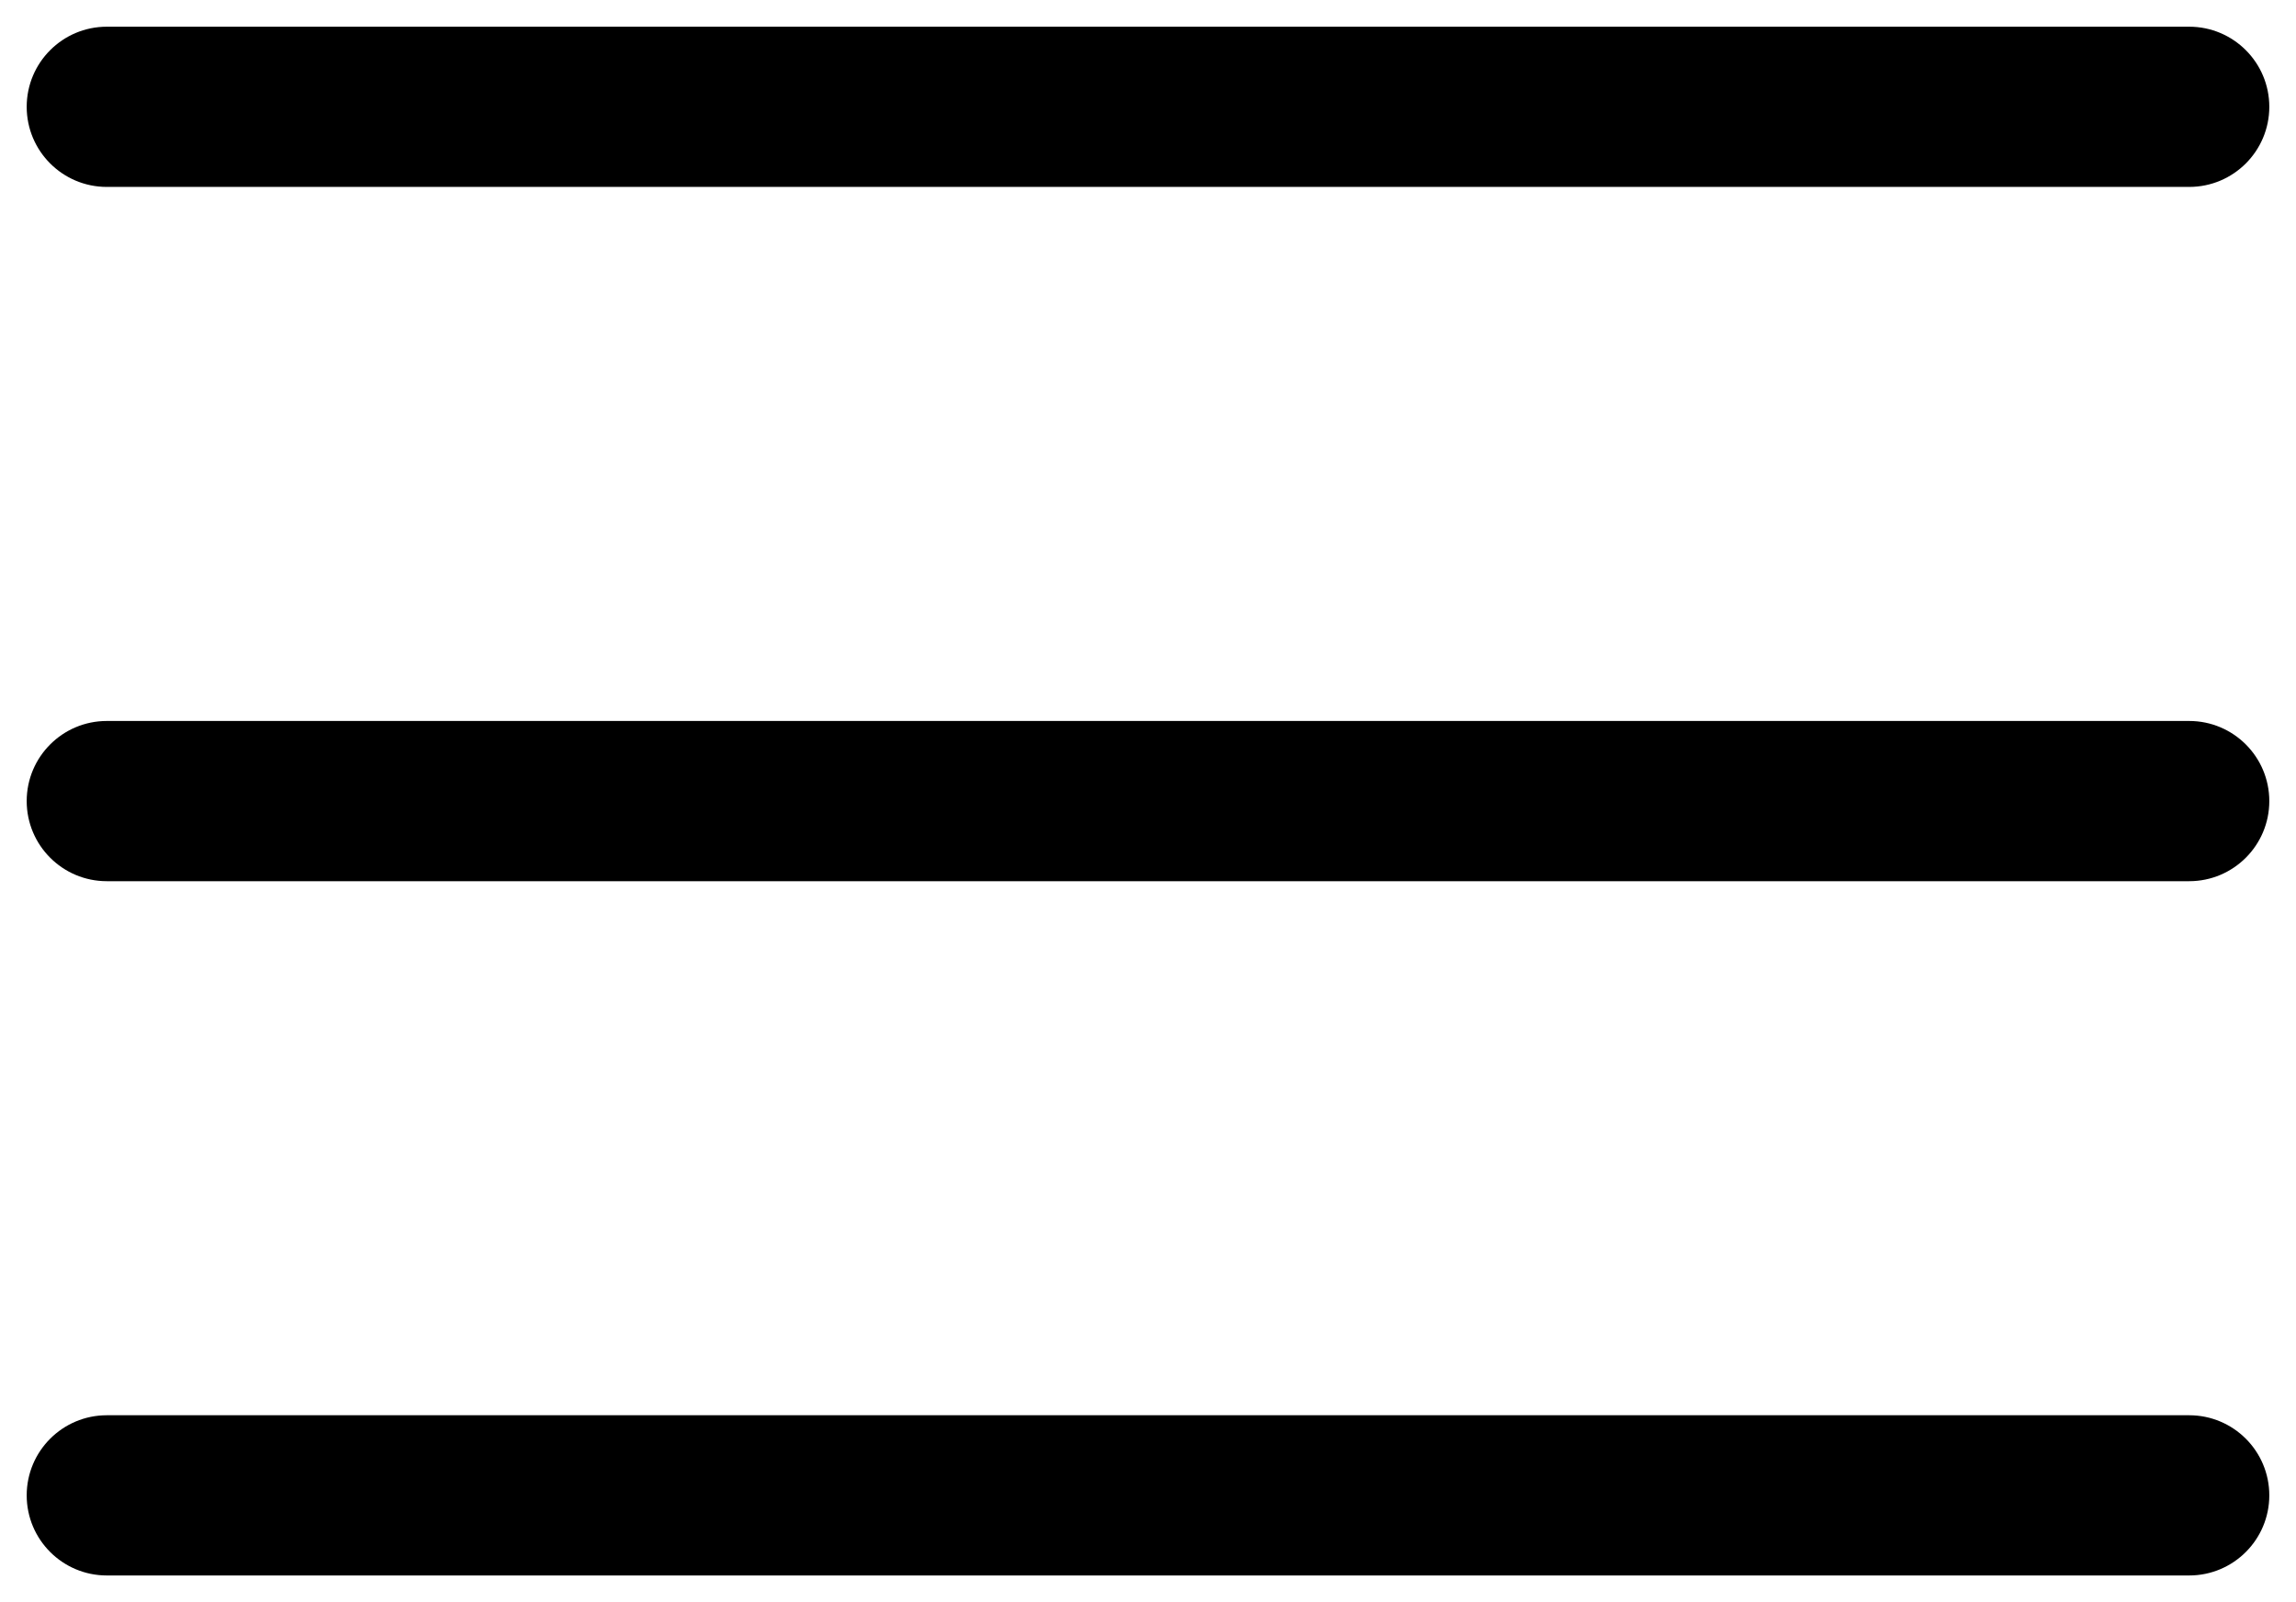 <svg width="43" height="30" viewBox="0 0 43 30" fill="none" xmlns="http://www.w3.org/2000/svg">
<path fill-rule="evenodd" clip-rule="evenodd" d="M0.5 2C0.5 1.172 1.172 0.5 2 0.5H41C41.828 0.5 42.5 1.172 42.5 2C42.5 2.828 41.828 3.5 41 3.5H2C1.172 3.5 0.5 2.828 0.5 2ZM0.5 15C0.5 14.172 1.172 13.5 2 13.5H41C41.828 13.5 42.5 14.172 42.5 15C42.5 15.828 41.828 16.5 41 16.5H2C1.172 16.5 0.5 15.828 0.5 15ZM0.5 28C0.5 27.172 1.172 26.5 2 26.5H41C41.828 26.5 42.5 27.172 42.5 28C42.5 28.828 41.828 29.5 41 29.5H2C1.172 29.5 0.5 28.828 0.5 28Z" fill="black"/>
</svg>
